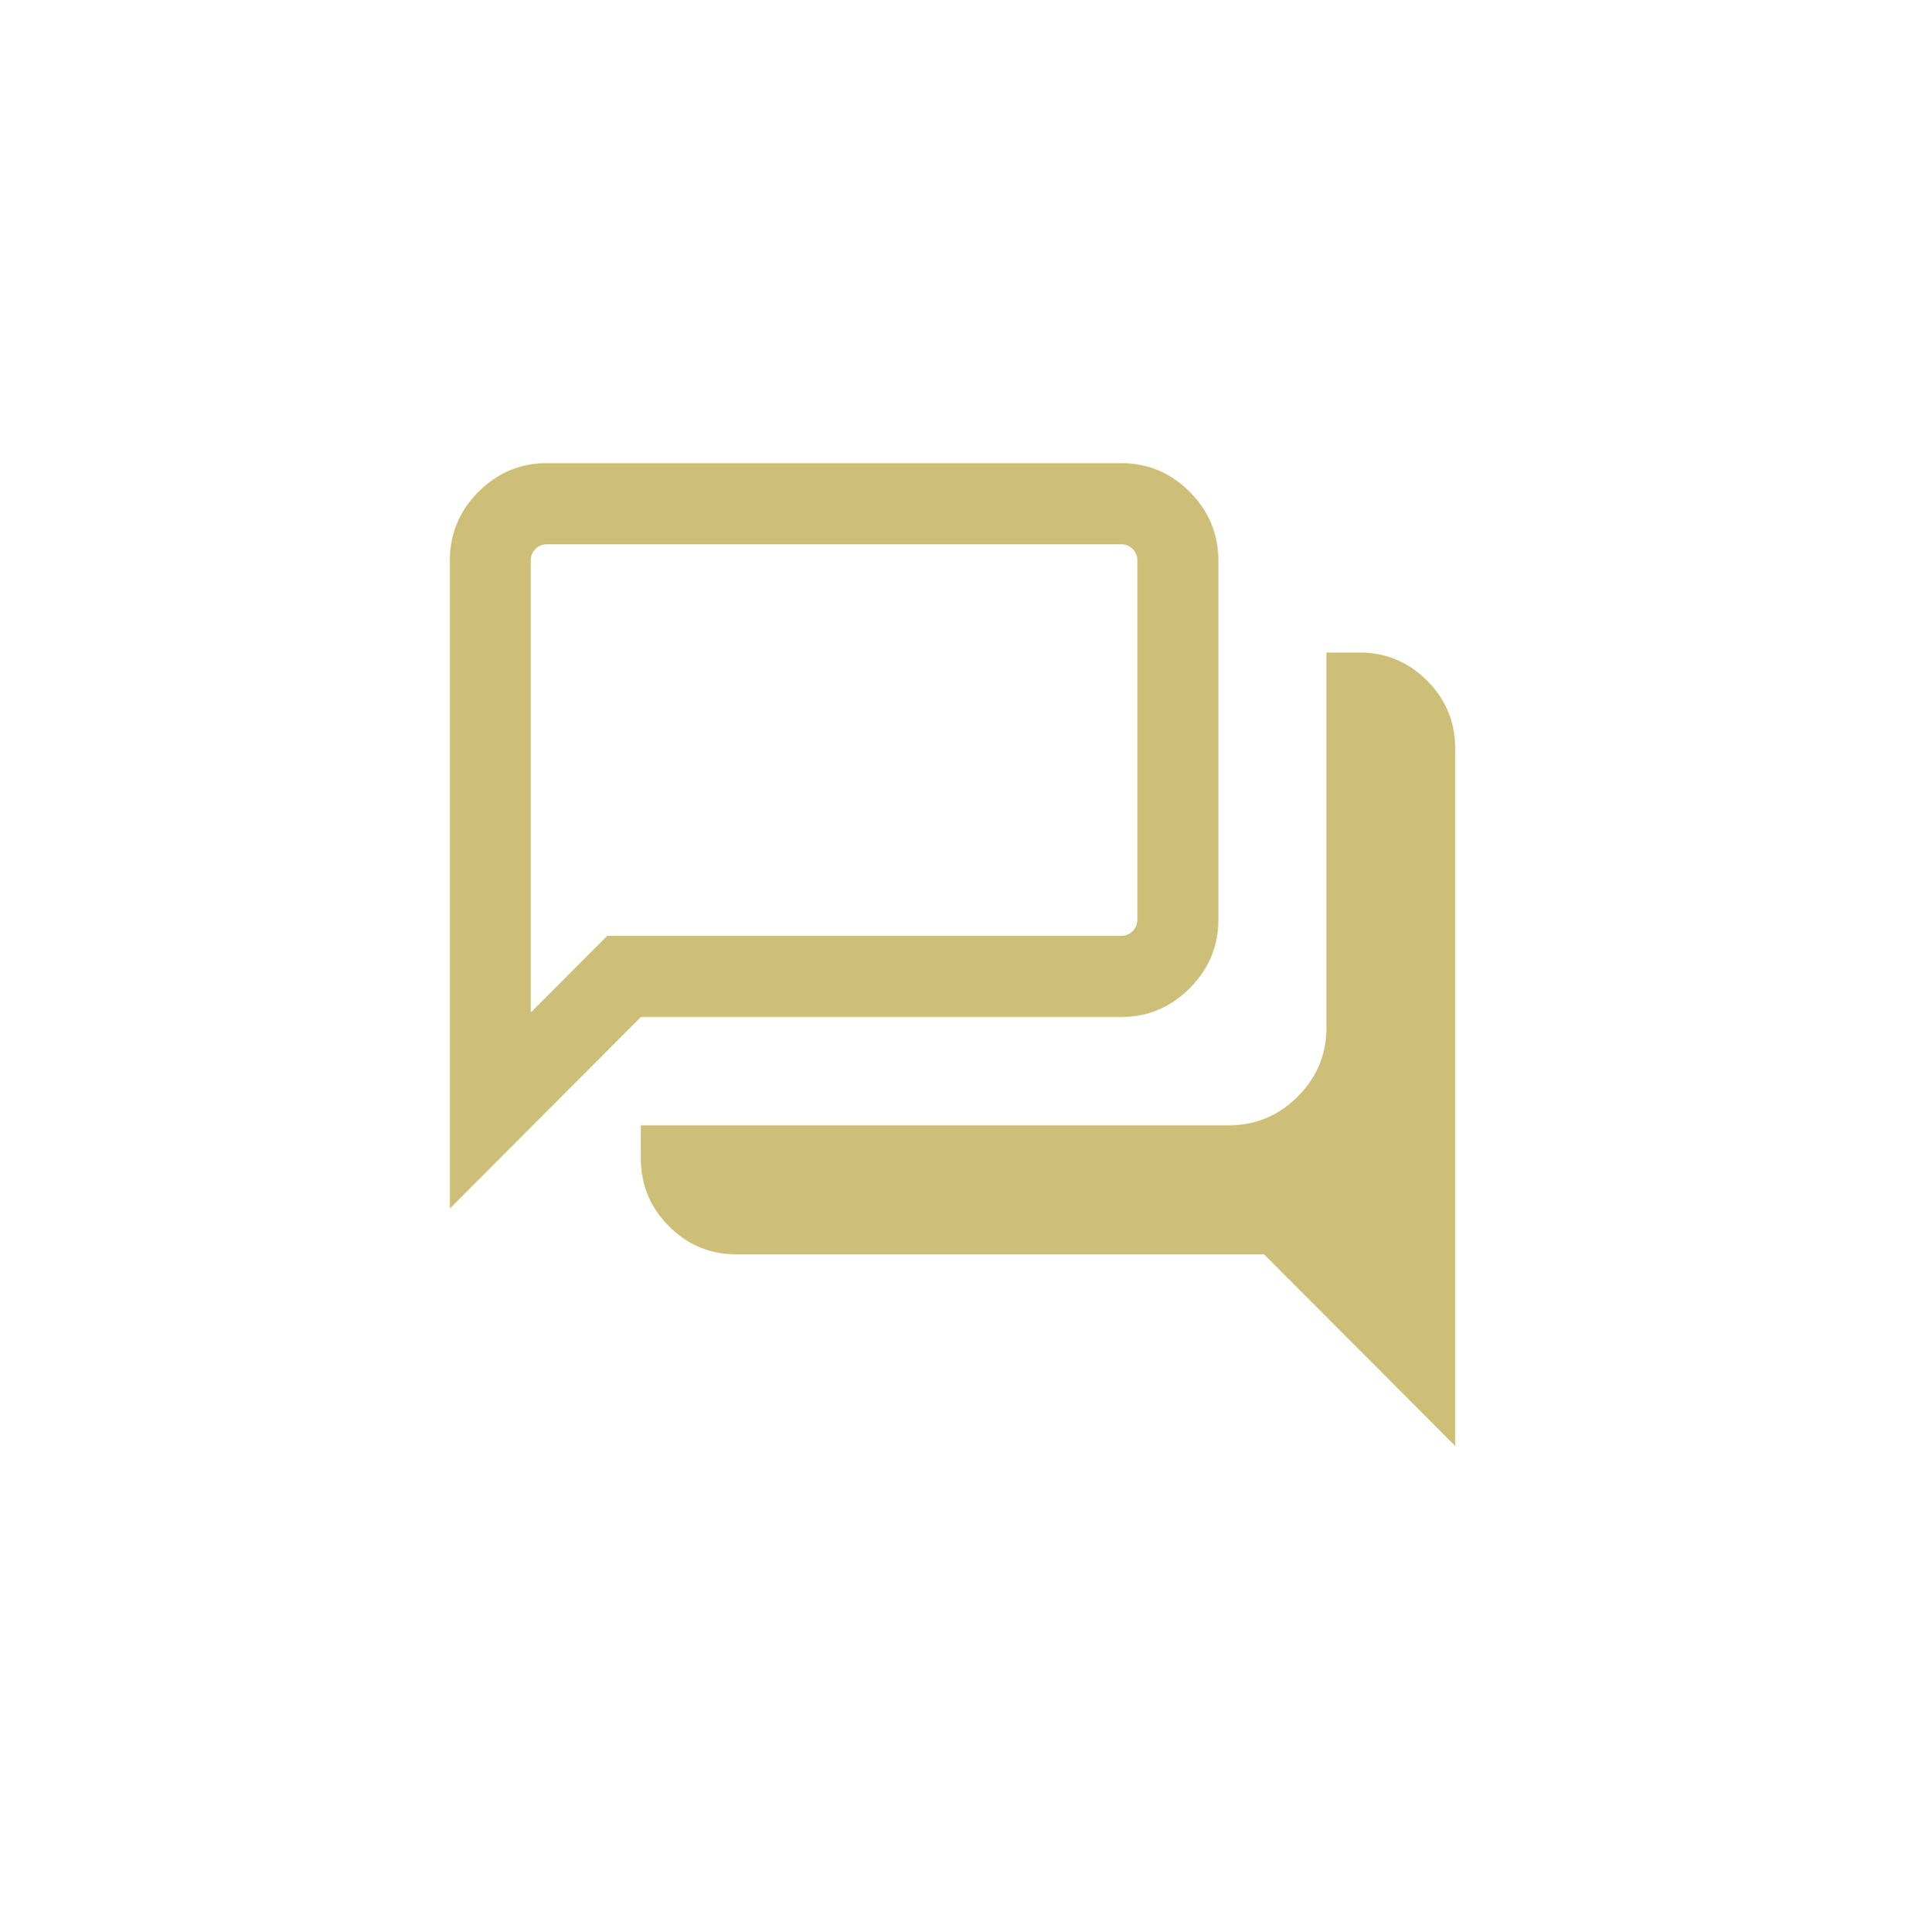 <svg xmlns="http://www.w3.org/2000/svg" width="72" height="73" fill="none"><path fill="#AB951D" d="m55 54.641-7.223-7.24H27.835q-1.49 0-2.55-1.062-1.062-1.064-1.062-2.557v-1.259h22.22q1.52 0 2.605-1.086t1.084-2.612V24.66h1.256q1.49 0 2.551 1.063 1.06 1.064 1.061 2.557zM20.062 38.26l2.89-2.896H42.36a.6.6 0 0 0 .45-.177.61.61 0 0 0 .177-.453V21.199a.61.61 0 0 0-.176-.453.6.6 0 0 0-.451-.177H20.69a.61.61 0 0 0-.452.177.61.61 0 0 0-.176.453zM17 45.67V21.199q0-1.526 1.084-2.613T20.69 17.5h21.67q1.522 0 2.605 1.086 1.084 1.087 1.084 2.613v13.534q.001 1.526-1.084 2.612-1.083 1.087-2.605 1.087H24.223z" opacity=".6"/></svg>